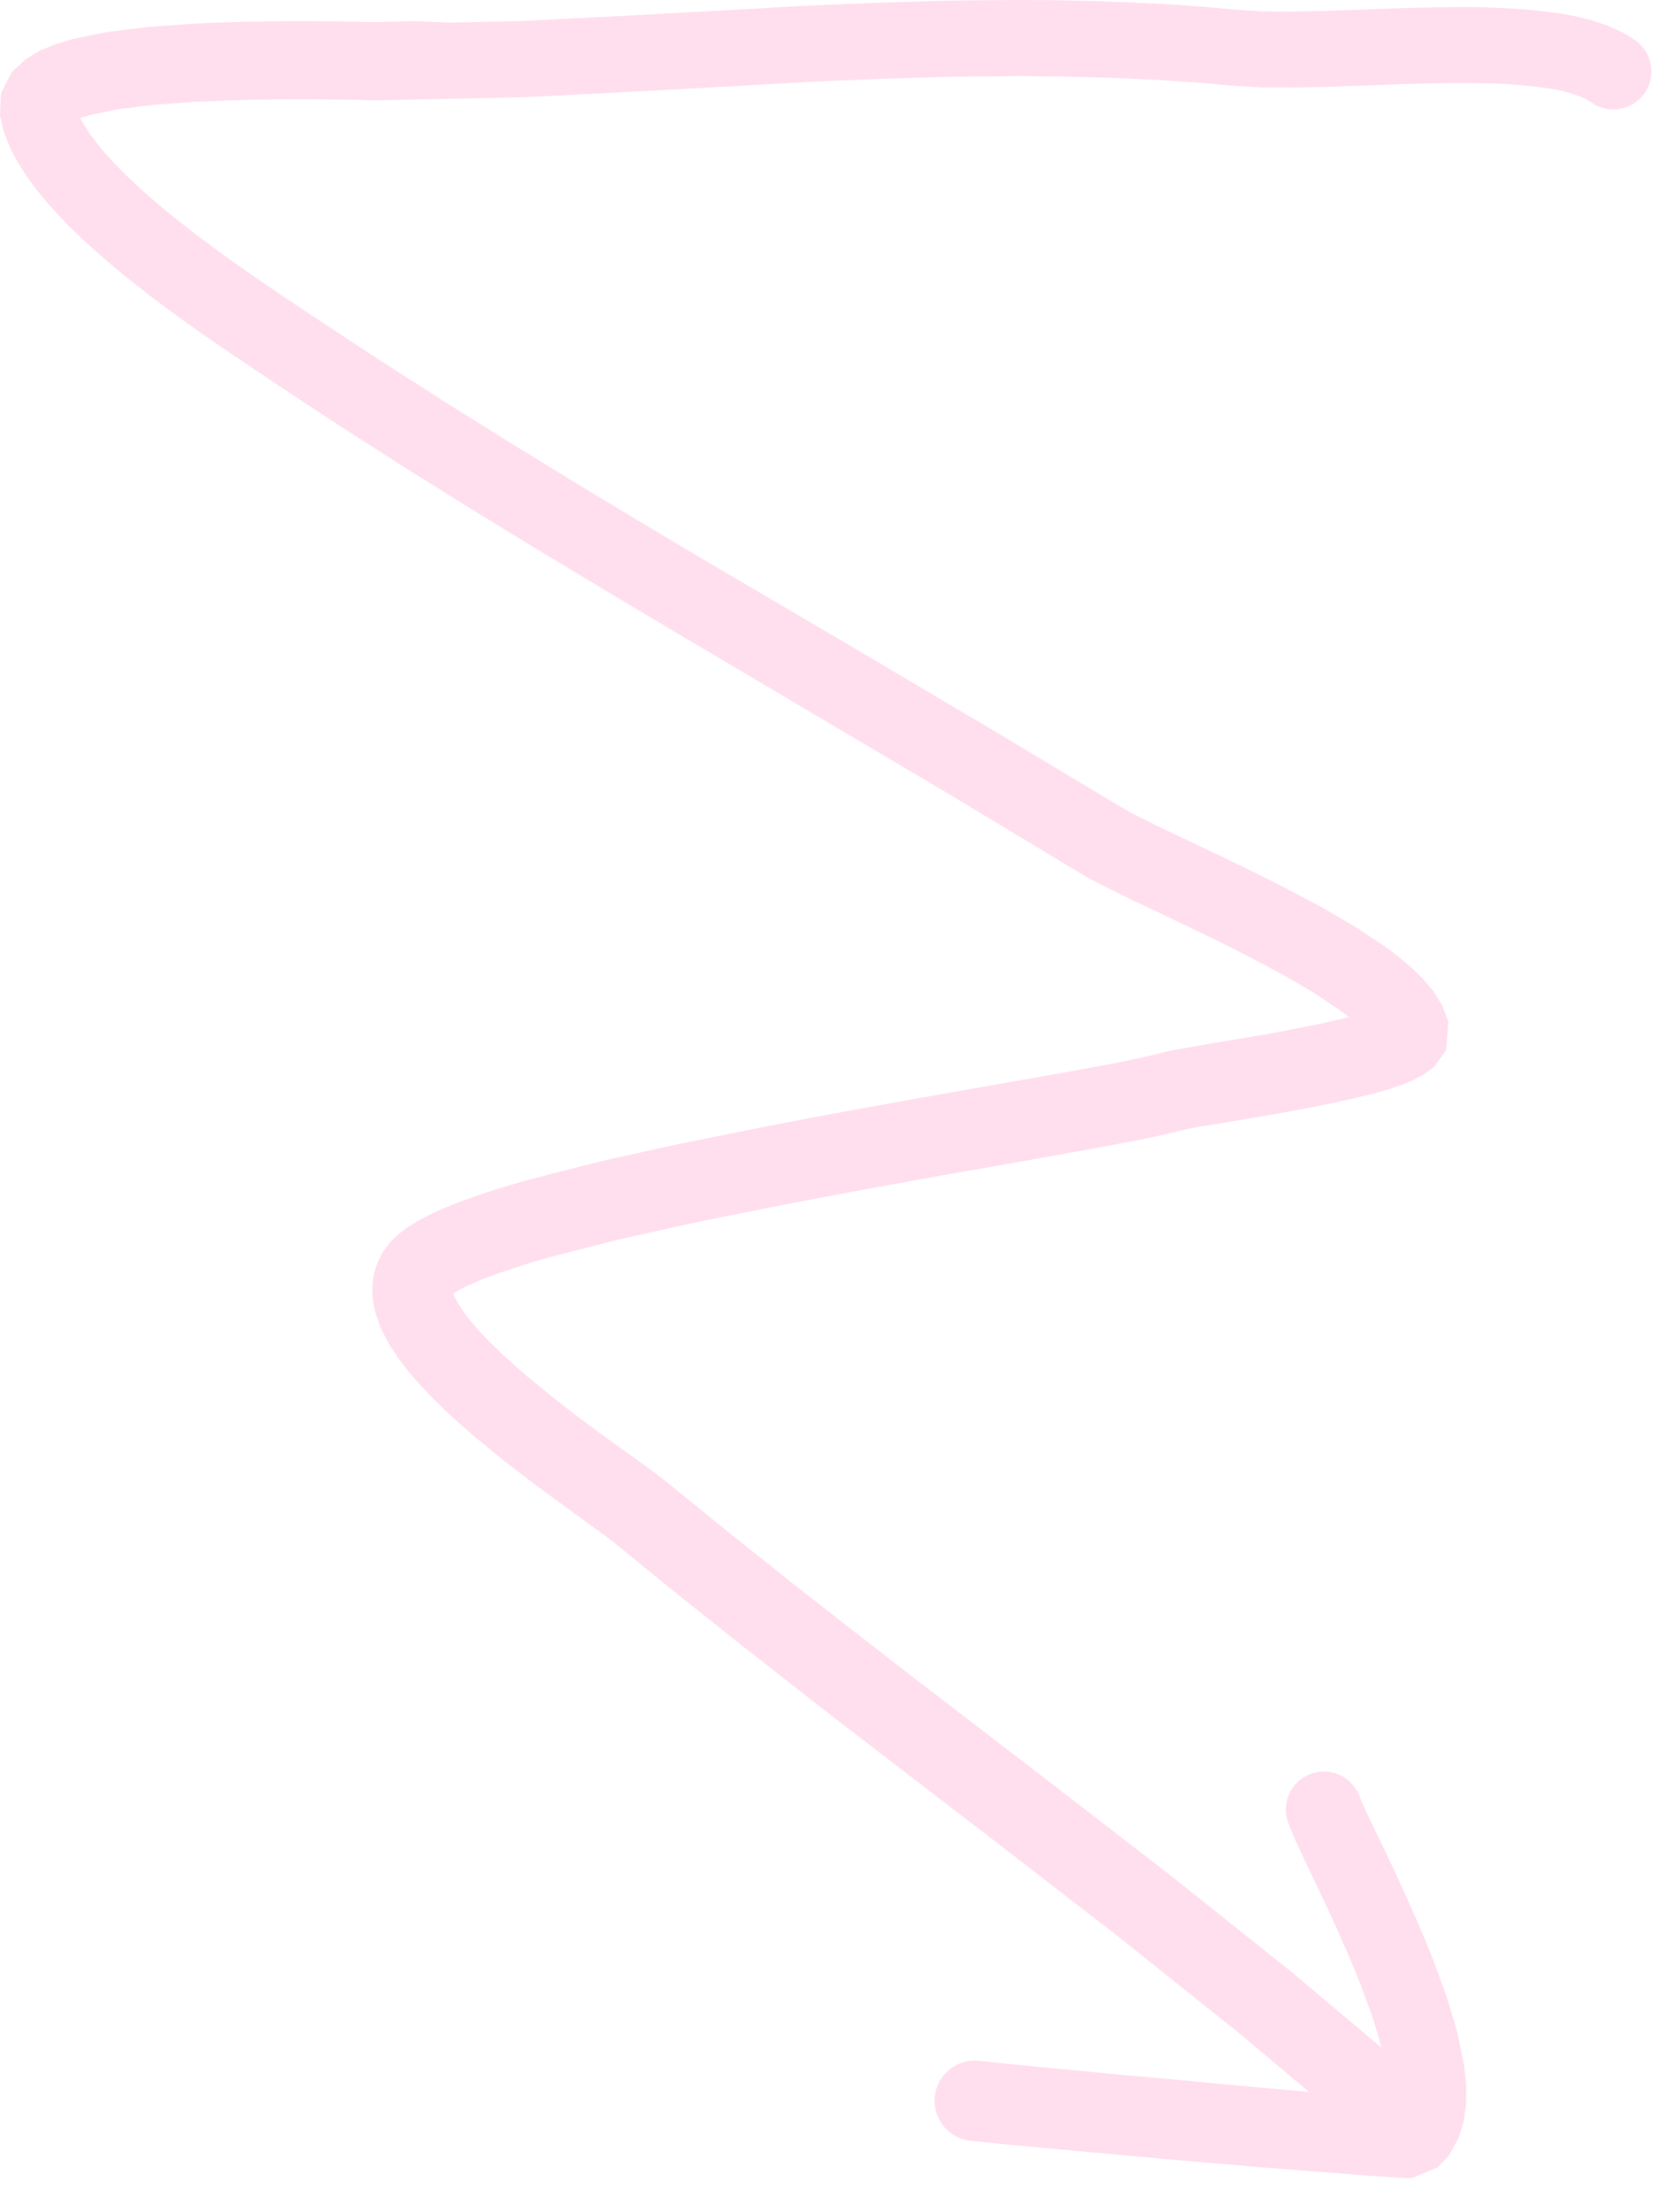 <svg xmlns="http://www.w3.org/2000/svg" width="46" height="61" viewBox="0 0 46 61" fill="none"><path d="M11.439 0.586L10.449 0.607H10.407H10.322H10.213H10.086L9.943 0.602L9.783 0.598L9.421 0.594L9.004 0.59L8.54 0.586H8.039L7.508 0.59L6.952 0.598L6.379 0.611L5.797 0.632L5.203 0.661L4.057 0.746L2.962 0.881L2.014 1.074L1.534 1.218L1.104 1.395L0.704 1.635L0.32 1.997L0.029 2.57L0 3.185L0.114 3.657L0.278 4.07L0.48 4.458L0.716 4.833L0.982 5.199L1.272 5.553L1.584 5.903L1.917 6.248L2.267 6.585L2.629 6.918L3.004 7.243L3.392 7.567L4.158 8.174L4.93 8.747L5.663 9.265L6.017 9.509L6.345 9.733L6.653 9.939L6.935 10.129L7.188 10.297L7.411 10.449L8.325 11.056L9.244 11.662L10.171 12.256L11.098 12.85L12.029 13.432L12.96 14.013L13.895 14.586L14.831 15.159L15.77 15.724L16.706 16.288L17.645 16.849L18.585 17.409L19.529 17.965L20.468 18.521L21.408 19.078L22.347 19.634L23.287 20.19L24.226 20.746L25.166 21.302L26.101 21.854L27.032 22.415L27.968 22.979L28.903 23.544L29.843 24.108L30.078 24.243L30.361 24.39L30.677 24.551L31.022 24.719L31.397 24.9L31.802 25.09L32.223 25.292L32.665 25.503L33.12 25.722L33.58 25.945L34.043 26.177L34.498 26.409L35.4 26.889L36.221 27.369L36.942 27.85L37.199 28.043L37.136 28.06L36.807 28.14L36.453 28.22L36.082 28.296L35.703 28.372L34.919 28.52L34.153 28.65L33.445 28.768L33.125 28.823L32.834 28.873L32.577 28.92L32.349 28.962L32.156 29L32.004 29.038L31.823 29.084L31.62 29.131L31.376 29.185L31.098 29.244L30.786 29.307L30.445 29.375L30.074 29.442L29.678 29.514L29.257 29.59L28.81 29.67L28.343 29.754L27.854 29.838L26.83 30.02L25.747 30.209L24.618 30.411L23.459 30.622L22.28 30.841L21.092 31.069L19.92 31.305L18.745 31.54L17.637 31.785L16.524 32.033L15.534 32.286L14.557 32.539L14.089 32.674L13.659 32.804L13.251 32.939L12.863 33.074L12.496 33.213L12.159 33.352L11.844 33.5L11.544 33.656L11.271 33.824L11.009 34.014L10.761 34.254L10.554 34.532L10.411 34.814L10.322 35.092L10.276 35.366L10.268 35.636L10.293 35.901L10.352 36.192L10.491 36.601L10.706 37.026L10.963 37.422L11.254 37.806L11.578 38.181L11.928 38.547L12.299 38.909L12.686 39.268L13.095 39.621L13.908 40.287L14.725 40.915L15.488 41.475L15.842 41.732L16.162 41.964L16.444 42.17L16.689 42.347L16.878 42.491L17.009 42.596L17.856 43.287L18.711 43.982L19.575 44.669L20.434 45.356L21.302 46.034L22.166 46.712L23.034 47.386L23.902 48.056L24.774 48.726L25.642 49.392L26.51 50.058L27.378 50.723L28.241 51.393L29.109 52.063L29.977 52.733L30.837 53.399L31.684 54.077L32.539 54.76L33.394 55.442L34.237 56.116L35.063 56.812L35.897 57.515L36.103 57.688L35.471 57.629L34.806 57.57L34.115 57.507L33.407 57.439L31.983 57.309L30.605 57.182L29.354 57.064L28.789 57.01L28.284 56.959L27.845 56.917L27.475 56.879L27.192 56.849L27.003 56.828C26.396 56.761 25.848 57.199 25.781 57.81C25.713 58.417 26.152 58.965 26.763 59.032L26.961 59.053L27.256 59.083L27.631 59.12L28.073 59.163L28.583 59.209L29.147 59.264L30.403 59.377L31.785 59.504L33.213 59.63L33.921 59.689L34.616 59.748L35.286 59.803L35.926 59.853L36.525 59.9L37.072 59.942L37.325 59.963L37.565 59.98L37.789 59.997L37.995 60.009L38.181 60.022L38.345 60.035L38.492 60.043L38.619 60.052L38.728 60.056L38.825 60.06H38.943L39.647 59.765L39.963 59.428L40.228 58.952L40.371 58.467L40.435 57.987V57.498L40.38 56.98L40.186 56.028L39.879 55.008L39.504 53.997L39.297 53.483L39.086 52.986L38.871 52.501L38.661 52.034L38.454 51.587L38.256 51.17L38.071 50.782L37.903 50.433L37.755 50.125L37.633 49.864L37.544 49.666L37.485 49.514C37.27 48.975 36.664 48.709 36.124 48.924C35.585 49.139 35.32 49.746 35.535 50.285L35.611 50.479L35.72 50.732L35.851 51.018L36.002 51.339L36.171 51.693L36.352 52.076L36.546 52.485L36.744 52.914L36.946 53.361L37.148 53.82L37.346 54.288L37.532 54.747L37.873 55.682L38.105 56.47L37.33 55.817L36.491 55.114L35.644 54.397L34.776 53.706L33.921 53.024L33.066 52.341L32.202 51.654L31.33 50.98L30.462 50.31L29.594 49.641L28.726 48.971L27.854 48.301L26.986 47.635L26.118 46.969L25.25 46.304L24.386 45.634L23.523 44.964L22.663 44.29L21.804 43.62L20.953 42.941L20.102 42.263L19.259 41.576L18.408 40.886L18.227 40.742L18.003 40.574L17.746 40.384L17.46 40.178L17.14 39.95L16.798 39.706L16.061 39.162L15.29 38.568L14.519 37.936L14.165 37.629L13.824 37.317L13.508 37.009L13.221 36.71L12.977 36.428L12.779 36.167L12.627 35.935L12.534 35.754L12.505 35.669L12.64 35.585L12.821 35.488L13.053 35.383L13.322 35.269L13.626 35.155L13.963 35.038L14.329 34.915L14.725 34.793L15.134 34.675L16.095 34.426L17.047 34.182L18.125 33.942L19.208 33.702L20.363 33.47L21.521 33.238L22.693 33.015L23.864 32.796L25.018 32.585L26.143 32.383L27.226 32.194L28.25 32.012L28.739 31.924L29.206 31.84L29.653 31.759L30.083 31.684L30.487 31.608L30.866 31.536L31.22 31.469L31.549 31.406L31.848 31.342L32.118 31.283L32.362 31.224L32.552 31.174L32.627 31.157L32.767 31.128L32.969 31.09L33.213 31.047L33.5 31.001L33.82 30.946L34.532 30.828L35.316 30.694L36.12 30.542L36.529 30.462L36.925 30.378L37.308 30.293L37.679 30.205L38.033 30.112L38.362 30.015L38.669 29.91L38.964 29.788L39.246 29.64L39.55 29.417L39.883 28.949L39.942 28.17L39.769 27.715L39.525 27.327L39.242 26.99L38.926 26.683L38.577 26.388L38.185 26.093L37.376 25.558L36.466 25.027L35.514 24.521L35.025 24.273L34.544 24.032L34.068 23.801L33.605 23.577L33.158 23.367L32.733 23.165L32.333 22.975L31.966 22.798L31.637 22.638L31.351 22.495L31.123 22.372L30.951 22.276L30.015 21.715L29.076 21.151L28.136 20.586L27.192 20.021L26.249 19.465L25.309 18.909L24.369 18.353L23.43 17.797L22.49 17.245L21.551 16.693L20.611 16.141L19.672 15.589L18.736 15.033L17.801 14.477L16.87 13.916L15.939 13.356L15.012 12.787L14.085 12.218L13.162 11.641L12.239 11.064L11.325 10.478L10.411 9.893L9.501 9.294L8.587 8.692L8.368 8.544L8.115 8.376L7.837 8.191L7.538 7.988L7.217 7.769L6.884 7.542L6.177 7.04L5.448 6.501L4.719 5.928L4.373 5.642L4.036 5.351L3.712 5.056L3.409 4.765L3.126 4.479L2.873 4.196L2.65 3.923L2.461 3.666L2.309 3.425L2.216 3.253L2.477 3.173L3.282 3.008L4.247 2.89L5.326 2.81L5.869 2.785L6.425 2.764L6.977 2.751L7.516 2.743L8.035 2.739H8.523L8.978 2.743L9.387 2.747L9.745 2.751L9.905 2.755L10.049 2.76L10.175 2.764H10.289H10.386H10.487L11.481 2.743L12.471 2.722L13.461 2.701L14.468 2.68L15.463 2.629L16.444 2.579L17.426 2.528L18.408 2.477L19.389 2.423L20.367 2.368L21.344 2.313L22.318 2.258L23.291 2.216L24.26 2.174L25.233 2.145L26.202 2.115L27.175 2.107L28.153 2.098L29.126 2.107L30.104 2.128L31.085 2.161L32.067 2.212L33.053 2.279L34.064 2.368L34.823 2.41L35.695 2.414L36.634 2.393L37.616 2.359L38.627 2.321L39.638 2.296L40.127 2.292H40.612L41.079 2.3L41.53 2.317L41.956 2.347L42.356 2.389L42.727 2.439L43.055 2.503L43.342 2.579L43.578 2.659L43.755 2.739L43.936 2.857C44.425 3.164 45.074 3.017 45.381 2.528C45.689 2.039 45.541 1.39 45.052 1.083L44.745 0.893L44.349 0.712L43.94 0.573L43.514 0.463L43.068 0.379L42.609 0.316L42.137 0.265L41.648 0.232L41.147 0.211L40.637 0.198H40.119L39.596 0.202L38.56 0.228L37.54 0.265L36.571 0.299L35.674 0.32L34.886 0.316L34.224 0.278L33.217 0.19L32.194 0.118L31.178 0.067L30.167 0.029L29.16 0.008L28.153 0L27.159 0.008L26.164 0.017L25.174 0.046L24.184 0.076L23.198 0.118L22.212 0.16L21.231 0.215L20.253 0.27L19.276 0.324L18.298 0.379L17.321 0.43L16.339 0.48L15.357 0.531L14.393 0.581L13.415 0.602L12.425 0.624L11.439 0.586ZM12.484 35.535L12.488 35.543V35.547L12.484 35.535Z" fill="#FFB4D5" fill-opacity="0.44"></path></svg>